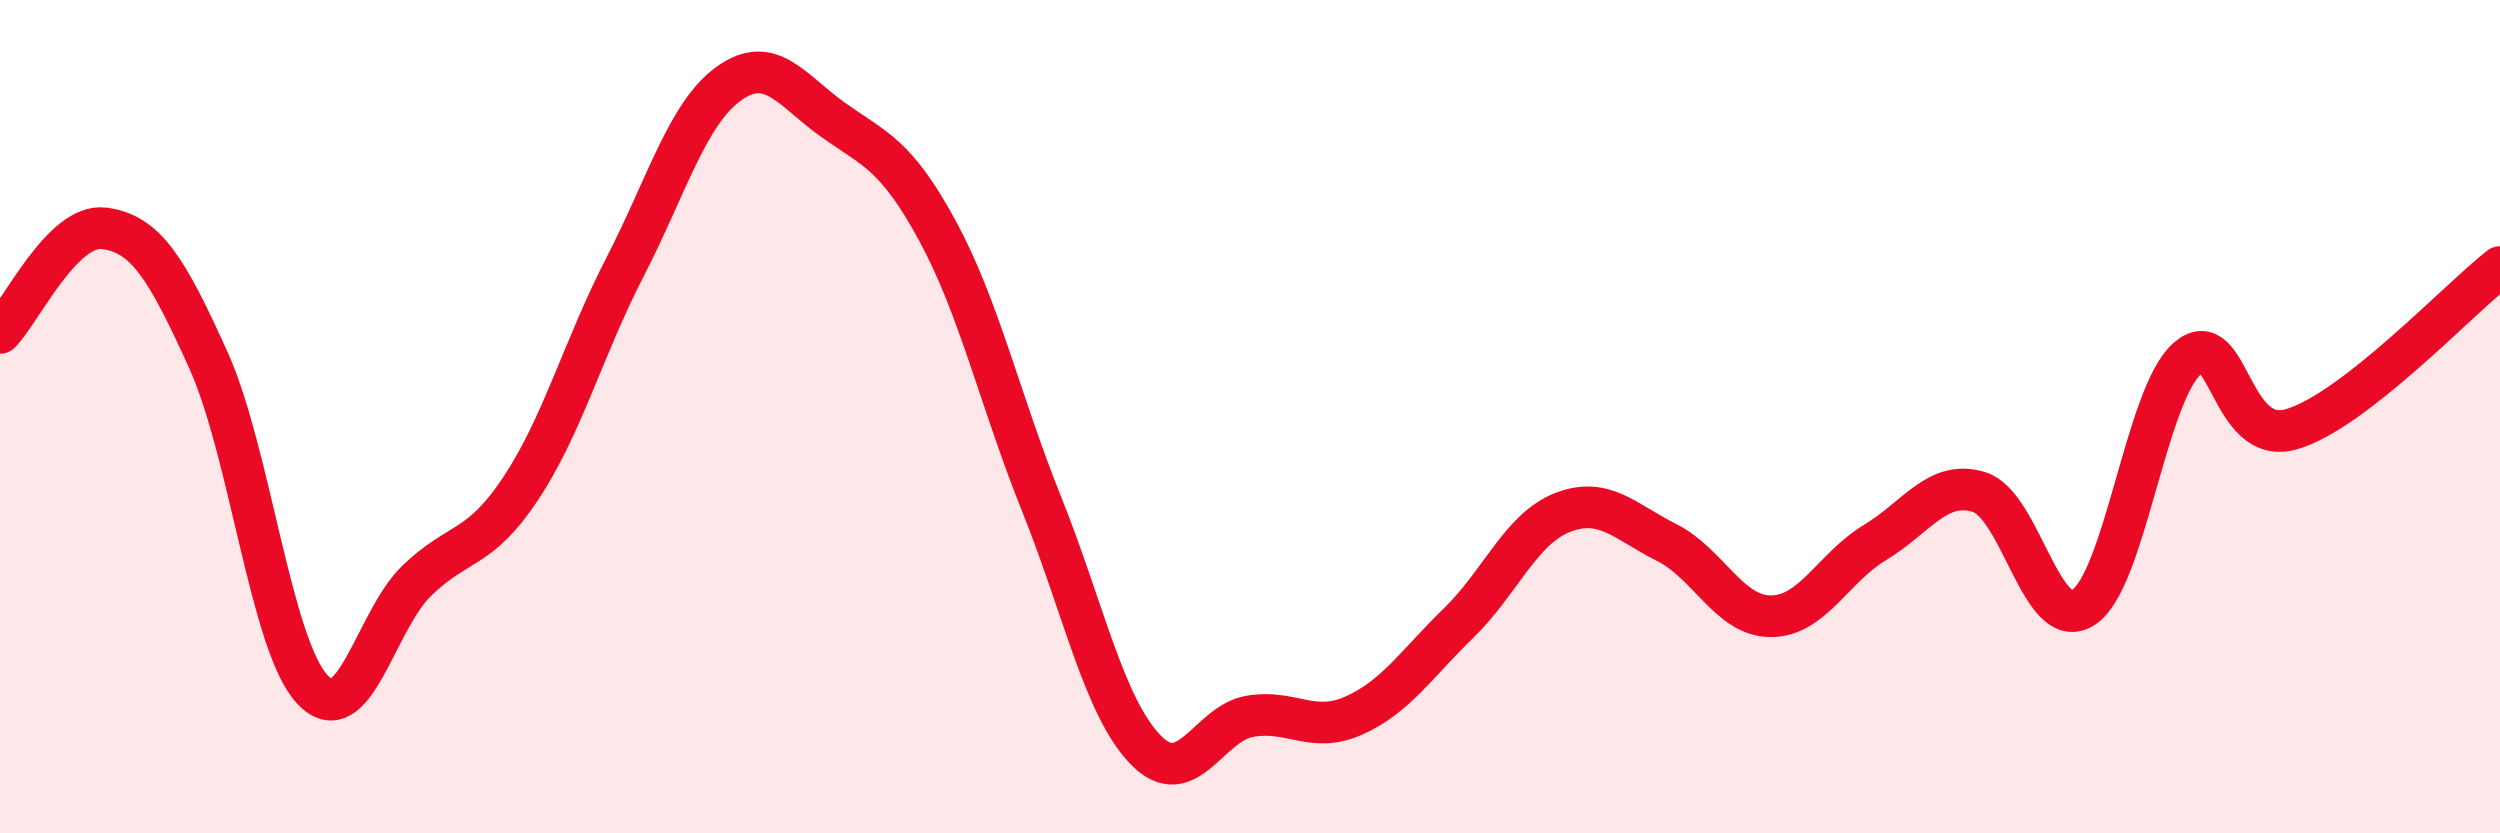 
    <svg width="60" height="20" viewBox="0 0 60 20" xmlns="http://www.w3.org/2000/svg">
      <path
        d="M 0,7.99 C 0.5,7.49 1.5,5.35 2.5,5.48 C 3.5,5.61 4,6.43 5,8.64 C 6,10.85 6.5,15.49 7.5,16.55 C 8.5,17.61 9,14.91 10,13.94 C 11,12.97 11.5,13.23 12.5,11.72 C 13.5,10.21 14,8.35 15,6.41 C 16,4.47 16.5,2.71 17.5,2 C 18.5,1.29 19,2.17 20,2.88 C 21,3.59 21.5,3.7 22.5,5.54 C 23.5,7.38 24,9.61 25,12.1 C 26,14.59 26.5,16.98 27.5,18 C 28.5,19.02 29,17.36 30,17.19 C 31,17.02 31.5,17.62 32.5,17.17 C 33.5,16.72 34,15.93 35,14.96 C 36,13.99 36.5,12.69 37.5,12.3 C 38.5,11.91 39,12.52 40,13.02 C 41,13.52 41.5,14.79 42.5,14.79 C 43.5,14.79 44,13.62 45,13.02 C 46,12.42 46.5,11.5 47.5,11.81 C 48.5,12.12 49,15.22 50,14.58 C 51,13.94 51.5,9.46 52.5,8.6 C 53.5,7.74 53.5,10.74 55,10.3 C 56.5,9.86 59,7.19 60,6.41L60 20L0 20Z"
        fill="#EB0A25"
        opacity="0.1"
        stroke-linecap="round"
        stroke-linejoin="round"
      />
      <path
        d="M 0,7.99 C 0.5,7.49 1.5,5.35 2.5,5.48 C 3.5,5.61 4,6.43 5,8.64 C 6,10.85 6.5,15.49 7.5,16.55 C 8.5,17.61 9,14.91 10,13.94 C 11,12.97 11.5,13.23 12.5,11.72 C 13.5,10.21 14,8.35 15,6.41 C 16,4.47 16.5,2.71 17.5,2 C 18.5,1.29 19,2.17 20,2.88 C 21,3.59 21.5,3.7 22.5,5.54 C 23.5,7.38 24,9.61 25,12.1 C 26,14.59 26.5,16.98 27.5,18 C 28.5,19.02 29,17.36 30,17.19 C 31,17.02 31.5,17.62 32.5,17.17 C 33.5,16.72 34,15.93 35,14.96 C 36,13.99 36.5,12.69 37.5,12.3 C 38.5,11.91 39,12.52 40,13.02 C 41,13.52 41.5,14.79 42.5,14.79 C 43.5,14.79 44,13.62 45,13.02 C 46,12.42 46.5,11.5 47.5,11.81 C 48.5,12.12 49,15.22 50,14.58 C 51,13.94 51.5,9.46 52.5,8.6 C 53.5,7.74 53.5,10.74 55,10.3 C 56.5,9.86 59,7.19 60,6.41"
        stroke="#EB0A25"
        stroke-width="1"
        fill="none"
        stroke-linecap="round"
        stroke-linejoin="round"
      />
    </svg>
  
